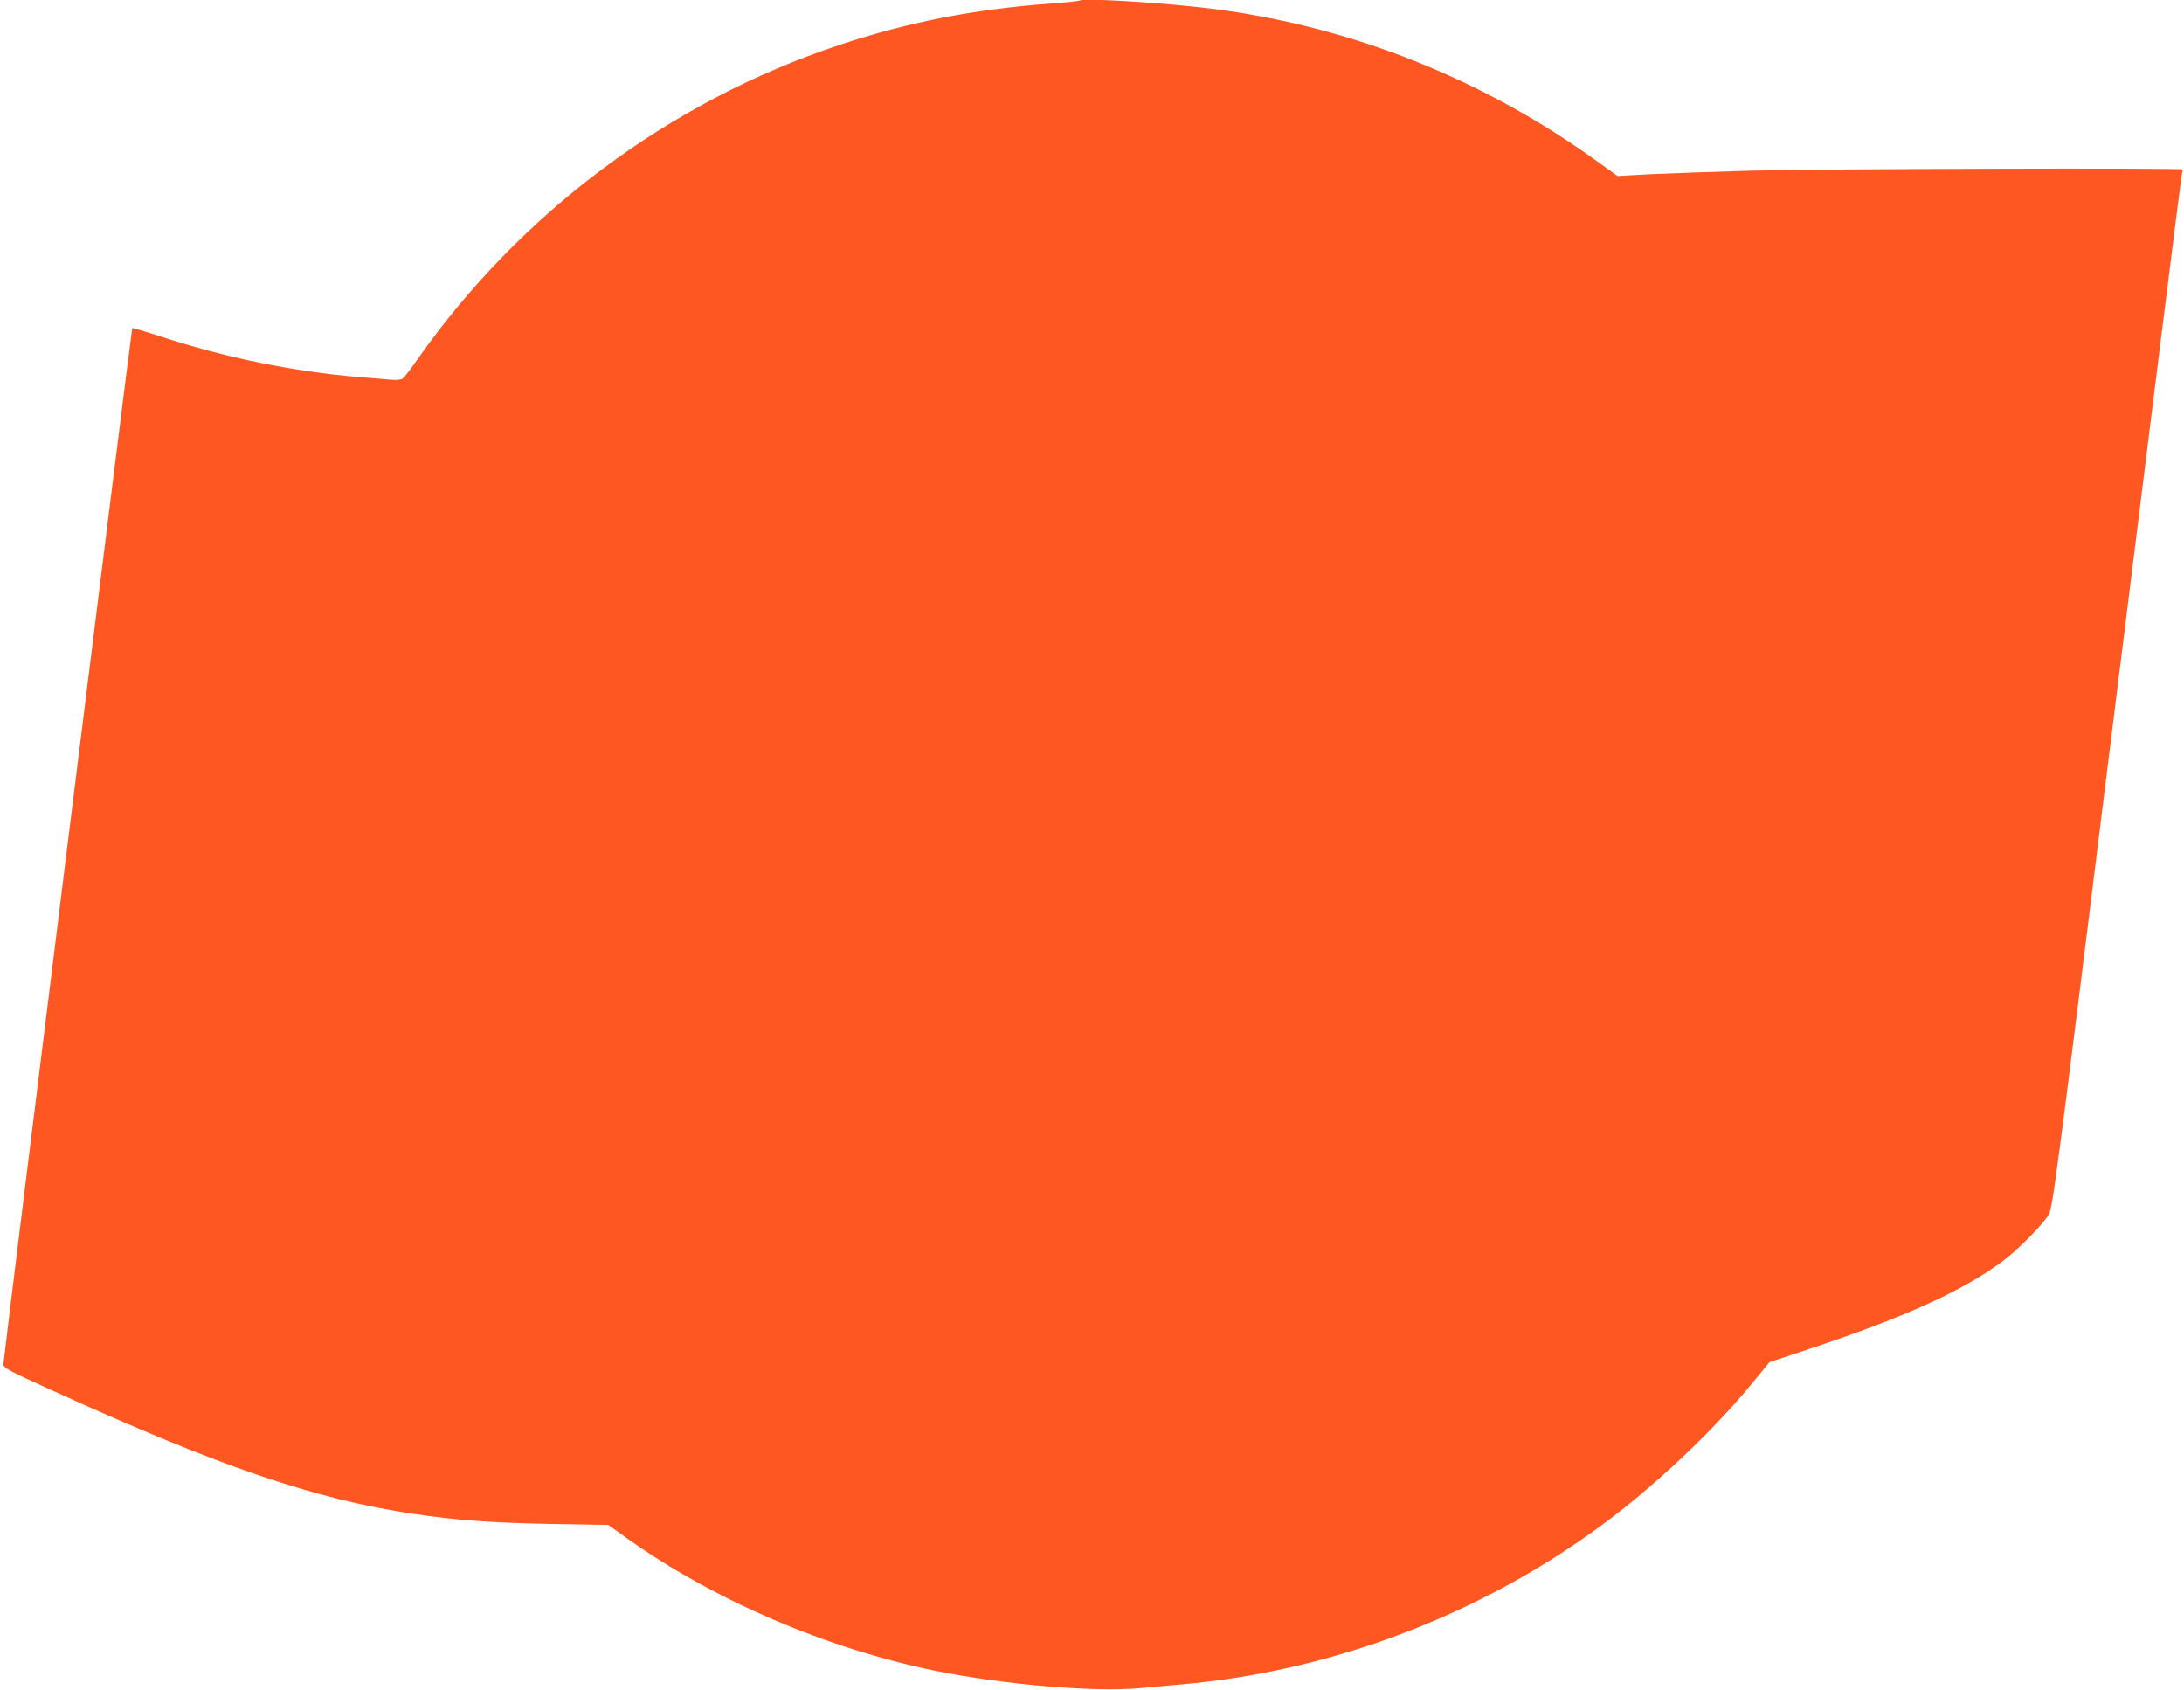 <?xml version="1.0" standalone="no"?>
<!DOCTYPE svg PUBLIC "-//W3C//DTD SVG 20010904//EN"
 "http://www.w3.org/TR/2001/REC-SVG-20010904/DTD/svg10.dtd">
<svg version="1.0" xmlns="http://www.w3.org/2000/svg"
 width="1280pt" height="990pt" viewBox="0 0 1280 990"
 preserveAspectRatio="xMidYMid meet">
<g transform="translate(0,990) scale(0.1,-0.1)"
fill="#ff5722" stroke="none">
<path d="M6330 9897 c-3 -3 -75 -10 -160 -17 -459 -33 -851 -110 -1255 -245
-993 -331 -1865 -982 -2468 -1840 -38 -55 -77 -105 -85 -112 -10 -8 -35 -11
-71 -8 -31 3 -112 10 -181 15 -390 33 -788 114 -1163 237 -93 30 -170 53 -172
51 -4 -4 -755 -6040 -755 -6071 0 -22 26 -36 293 -157 977 -445 1533 -634
2110 -720 248 -37 452 -52 797 -59 l345 -6 115 -82 c506 -359 1164 -642 1800
-772 398 -81 932 -127 1200 -102 69 6 179 16 245 22 887 77 1765 412 2483 948
296 221 621 527 846 798 l117 142 232 77 c554 184 891 336 1127 509 84 61 224
200 273 271 27 40 29 52 402 3055 206 1658 378 3026 381 3041 3 15 6 31 7 35
3 10 -2094 4 -2533 -7 -206 -6 -466 -15 -578 -20 l-202 -11 -103 74 c-681 495
-1459 804 -2282 907 -273 34 -749 63 -765 47z"/>
</g>
</svg>
